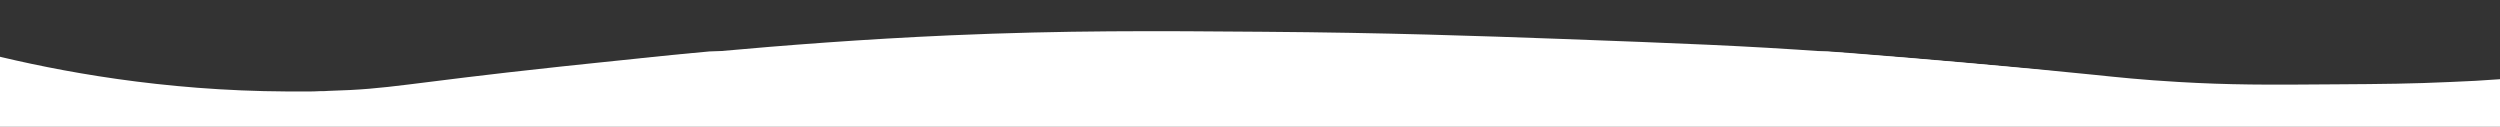 <?xml version="1.0" encoding="utf-8"?>
<!-- Generator: $$$/GeneralStr/196=Adobe Illustrator 27.6.0, SVG Export Plug-In . SVG Version: 6.00 Build 0)  -->
<svg version="1.1" id="Ebene_1" xmlns="http://www.w3.org/2000/svg" xmlns:xlink="http://www.w3.org/1999/xlink" x="0px" y="0px"
	 viewBox="0 0 841.9 42.7" style="enable-background:new 0 0 841.9 42.7;" xml:space="preserve">
<rect x="0" y="0" width="841.9" height="42.7" fill="#333333" stroke="none"/>
<style type="text/css">
	.st0{fill:#FFFFFF;}
</style>
<g>
	<path class="st0" d="M854.7,25.6v17.5H-5V17.9c0.3,0.1,0.7,0.2,1.2,0.3C19.7,24,54.6,30.6,96.7,30.8c1.5,0,3,0,4.5,0
		c0.4,0,0.7,0,1.2,0c0.4,0,0.7,0,1.2,0c1.3,0,2.6,0,4-0.1c1,0,2,0,3.1-0.1c21.4-0.6,24.3-2.4,78.3-8.2c8.2-0.9,16.5-1.7,24.9-2.6
		c8.3-0.9,16.6-1.7,25.2-2.5h376.3c2.6,0.2,5.4,0.4,8.1,0.6c27.9,2.2,52.8,4.5,67.6,5.9c8.9,0.9,14.2,1.4,14.2,1.4
		c7.7,0.8,16.1,1.7,28.3,2.4c17,1,29.7,1,52.8,0.8c16.5-0.1,25.8-0.2,39-0.8C836.7,27.2,846.8,26.3,854.7,25.6z"/>
	<path class="st0" d="M690.8,23.9l-475.8-4c8.3-0.9,16.7-1.7,25.4-2.5c24.3-2.2,50.3-4.2,79.5-5.5c39.1-1.7,69.2-1.5,105.5-1.2
		c41.2,0.3,72.6,1.4,100.1,2.4c40.2,1.5,62,2.3,89.7,4.3c2.6,0.2,5.4,0.4,8.1,0.6C651,20.1,675.9,22.4,690.8,23.9z"/>
</g>
</svg>
